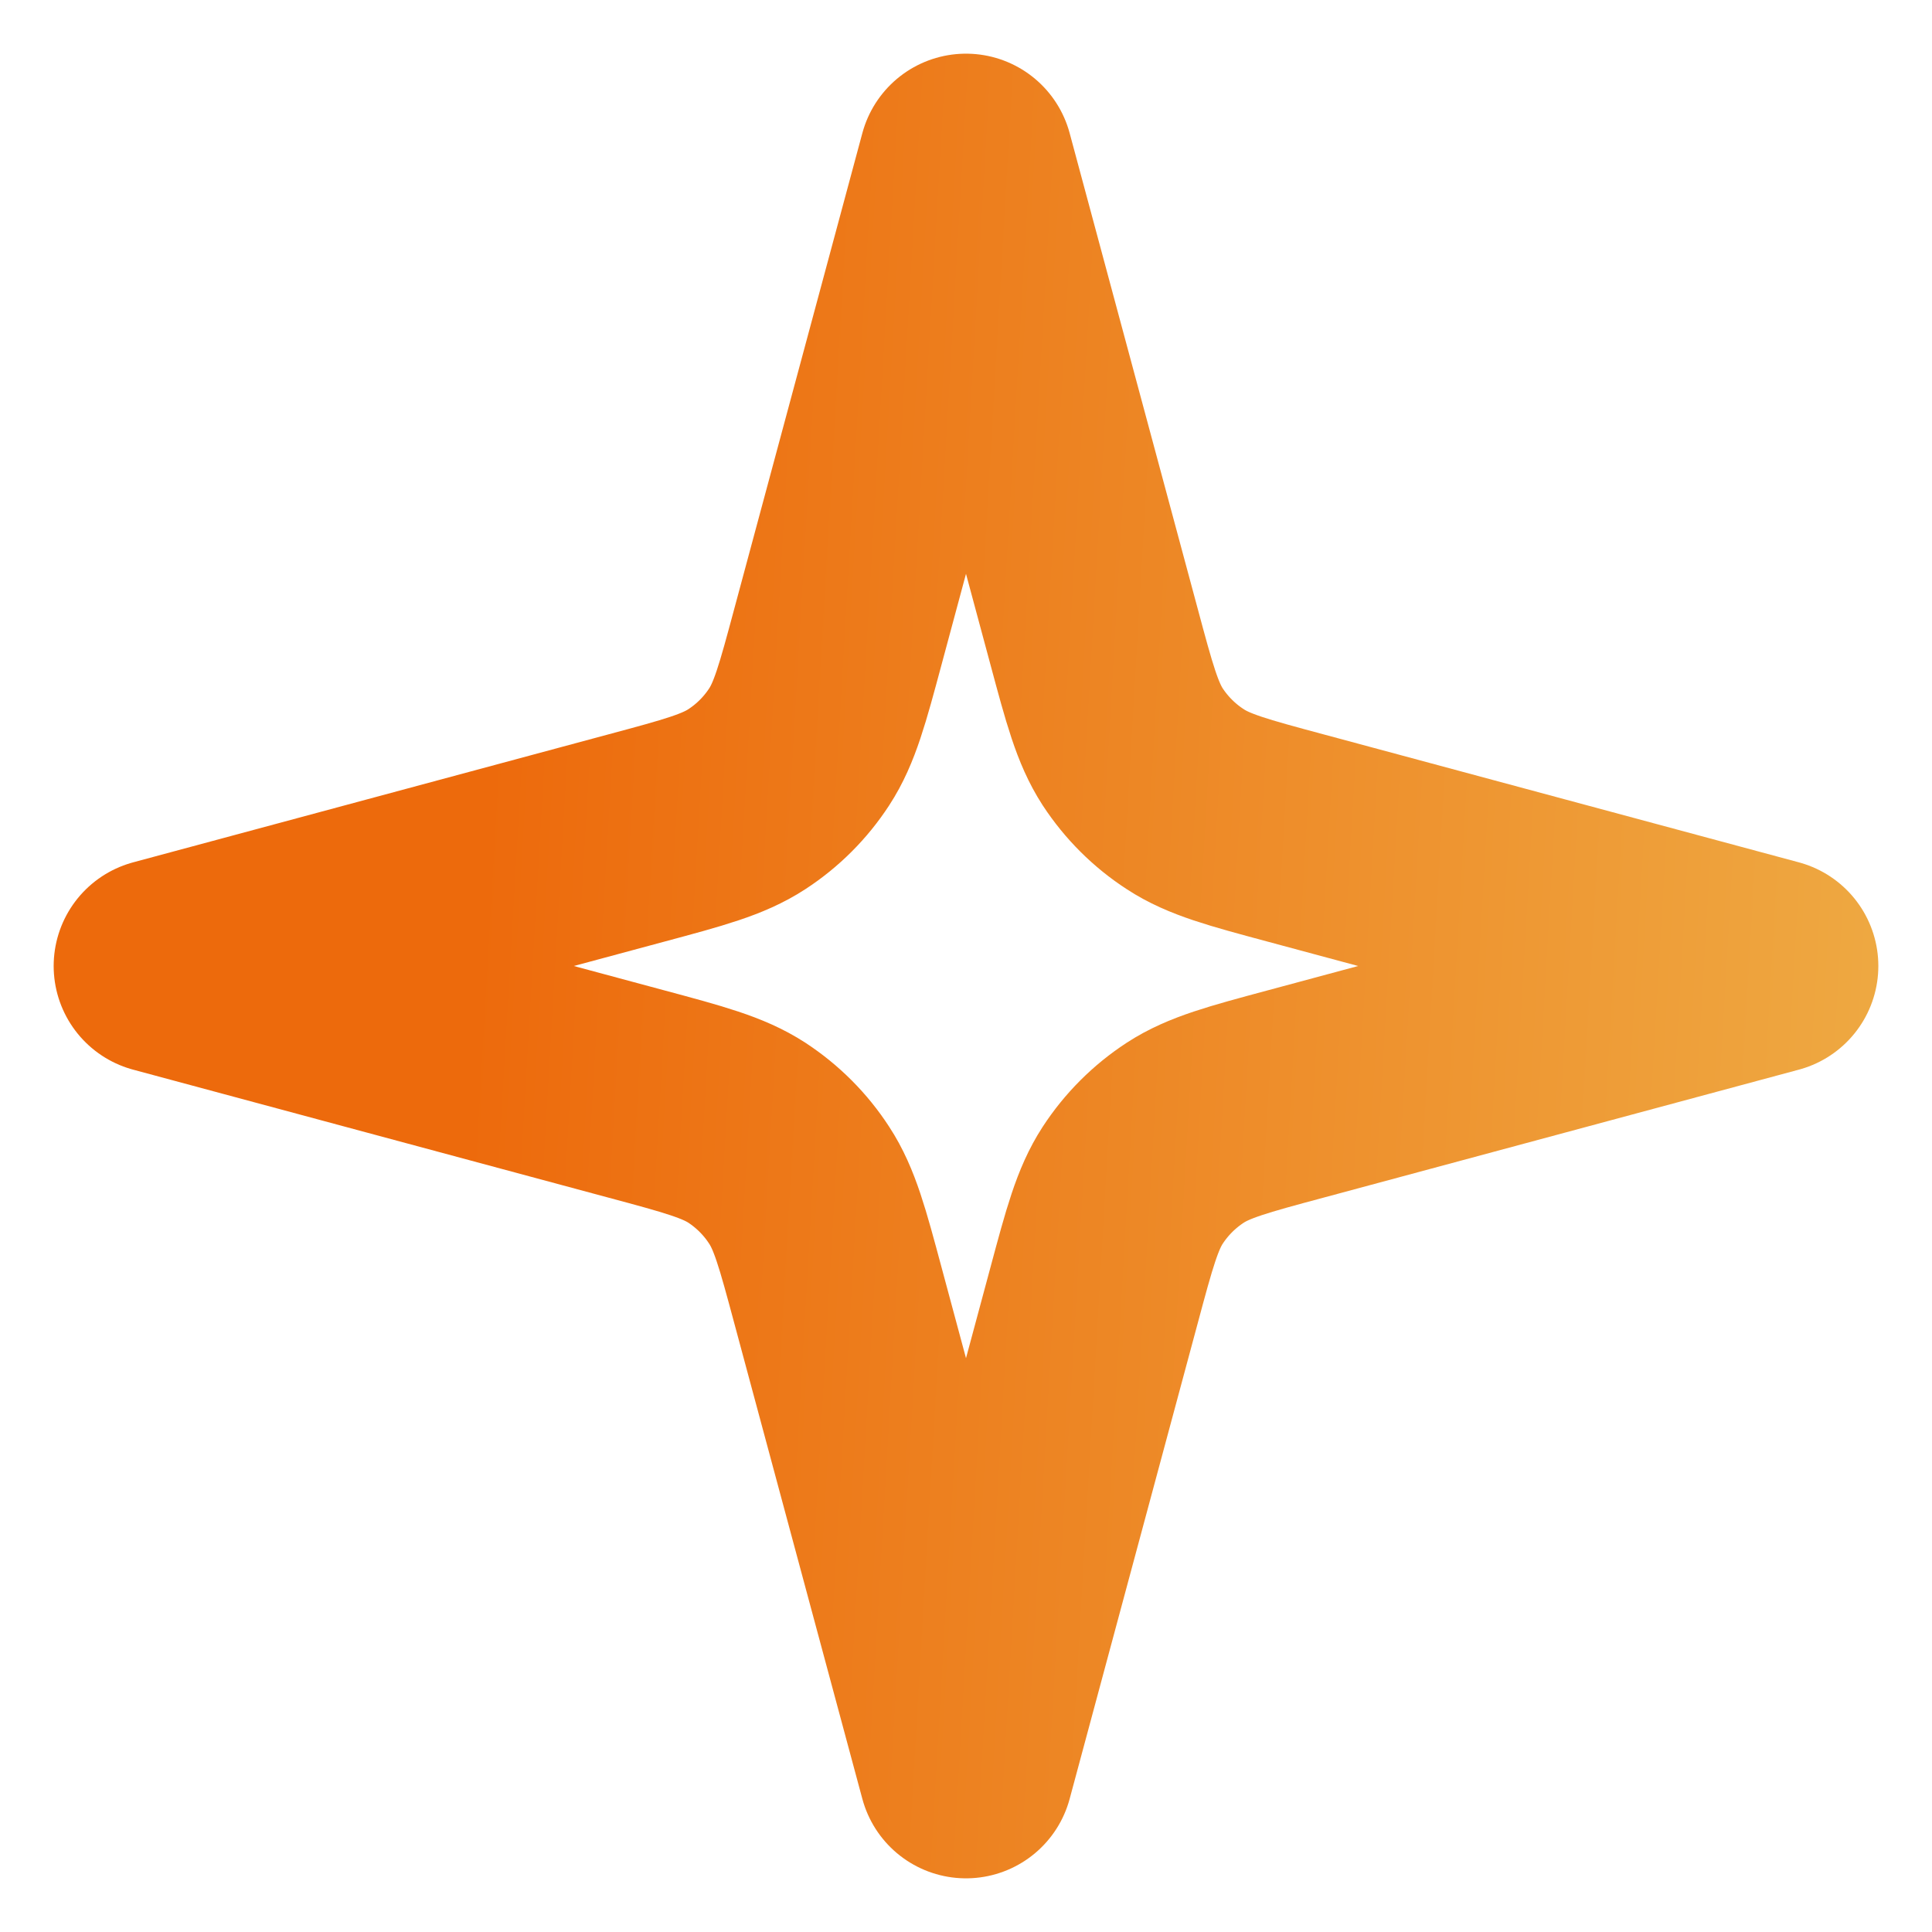 <svg width="18" height="18" viewBox="0 0 18 18" fill="none" xmlns="http://www.w3.org/2000/svg">
<path id="Icon" d="M9 1.5L10.192 5.927C10.337 6.467 10.41 6.737 10.553 6.958C10.681 7.153 10.847 7.319 11.043 7.446C11.263 7.59 11.533 7.663 12.073 7.808L16.5 9L12.073 10.192C11.533 10.337 11.263 10.41 11.043 10.553C10.847 10.681 10.681 10.847 10.553 11.043C10.41 11.263 10.337 11.533 10.192 12.073L9 16.5L7.808 12.073C7.663 11.533 7.59 11.263 7.446 11.043C7.319 10.847 7.153 10.681 6.958 10.553C6.737 10.41 6.467 10.337 5.927 10.192L1.5 9L5.927 7.808C6.467 7.663 6.737 7.59 6.958 7.446C7.153 7.319 7.319 7.153 7.446 6.958C7.59 6.737 7.663 6.467 7.808 5.927L9 1.5Z" stroke="url(#paint0_linear_2773_382)" stroke-width="2" stroke-linecap="round" stroke-linejoin="round"/>
<defs>
<linearGradient id="paint0_linear_2773_382" x1="4.545" y1="7.125" x2="18.153" y2="7.917" gradientUnits="userSpaceOnUse">
<stop stop-color="#ED6A0C"/>
<stop offset="0.984" stop-color="#EEAA43"/>
</linearGradient>
</defs>
</svg>

